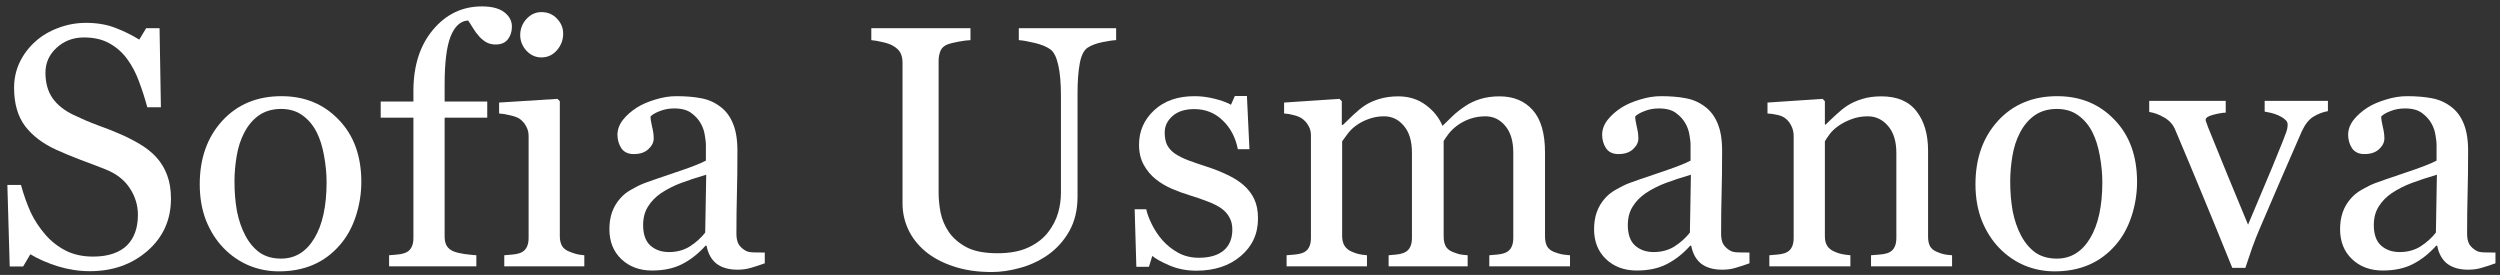 <?xml version="1.0" encoding="UTF-8"?> <svg xmlns="http://www.w3.org/2000/svg" width="291" height="32" viewBox="0 0 291 32" fill="none"><rect x="0" y="0" width="291" height="32" fill="#333333" stroke="none"/> <path d="M18.182 18.285C18.768 18.936 19.197 19.652 19.471 20.434C19.757 21.202 19.9 22.1 19.9 23.129C19.9 25.577 18.995 27.595 17.186 29.184C15.376 30.772 13.13 31.566 10.447 31.566C9.21 31.566 7.973 31.378 6.736 31C5.499 30.609 4.432 30.141 3.533 29.594L2.693 31.02H1.131L0.857 21.527H2.439C2.765 22.699 3.143 23.76 3.572 24.711C4.015 25.648 4.594 26.527 5.311 27.348C5.988 28.116 6.775 28.728 7.674 29.184C8.585 29.639 9.64 29.867 10.838 29.867C11.736 29.867 12.518 29.75 13.182 29.516C13.859 29.281 14.406 28.949 14.822 28.52C15.239 28.09 15.545 27.588 15.74 27.016C15.949 26.43 16.053 25.759 16.053 25.004C16.053 23.897 15.74 22.869 15.115 21.918C14.49 20.954 13.559 20.225 12.322 19.73C11.476 19.392 10.506 19.021 9.412 18.617C8.318 18.201 7.374 17.81 6.58 17.445C5.018 16.742 3.8 15.824 2.928 14.691C2.068 13.546 1.639 12.055 1.639 10.219C1.639 9.164 1.854 8.181 2.283 7.27C2.713 6.358 3.325 5.544 4.119 4.828C4.874 4.151 5.766 3.624 6.795 3.246C7.824 2.855 8.898 2.66 10.018 2.66C11.294 2.66 12.433 2.855 13.435 3.246C14.451 3.637 15.376 4.092 16.209 4.613L17.01 3.285H18.572L18.729 12.484H17.146C16.86 11.43 16.535 10.421 16.17 9.457C15.818 8.493 15.356 7.621 14.783 6.84C14.223 6.085 13.54 5.486 12.732 5.043C11.925 4.587 10.935 4.359 9.764 4.359C8.527 4.359 7.472 4.757 6.6 5.551C5.727 6.345 5.291 7.315 5.291 8.461C5.291 9.659 5.571 10.655 6.131 11.449C6.691 12.23 7.505 12.875 8.572 13.383C9.523 13.838 10.454 14.236 11.365 14.574C12.29 14.9 13.182 15.251 14.041 15.629C14.822 15.967 15.571 16.352 16.287 16.781C17.016 17.211 17.648 17.712 18.182 18.285Z" fill="white"></path> <path d="M42.058 21.176C42.058 22.53 41.843 23.865 41.414 25.18C40.984 26.482 40.372 27.588 39.578 28.5C38.679 29.542 37.638 30.316 36.453 30.824C35.268 31.332 33.94 31.586 32.468 31.586C31.244 31.586 30.079 31.358 28.972 30.902C27.866 30.434 26.882 29.756 26.023 28.871C25.177 27.999 24.5 26.938 23.992 25.688C23.497 24.424 23.25 23.012 23.25 21.449C23.25 18.441 24.122 15.98 25.867 14.066C27.625 12.152 29.923 11.195 32.761 11.195C35.457 11.195 37.677 12.107 39.422 13.93C41.179 15.74 42.058 18.155 42.058 21.176ZM38.015 21.215C38.015 20.238 37.918 19.21 37.722 18.129C37.527 17.035 37.234 16.111 36.843 15.355C36.427 14.548 35.88 13.904 35.203 13.422C34.526 12.927 33.699 12.68 32.722 12.68C31.72 12.68 30.86 12.927 30.144 13.422C29.441 13.917 28.868 14.594 28.425 15.453C28.009 16.247 27.716 17.152 27.547 18.168C27.377 19.184 27.293 20.167 27.293 21.117C27.293 22.367 27.39 23.526 27.585 24.594C27.794 25.648 28.119 26.592 28.562 27.426C29.005 28.259 29.558 28.917 30.222 29.398C30.899 29.867 31.733 30.102 32.722 30.102C34.35 30.102 35.639 29.314 36.59 27.738C37.54 26.163 38.015 23.988 38.015 21.215Z" fill="white"></path> <path d="M59.587 3.09C59.587 3.676 59.431 4.171 59.118 4.574C58.806 4.978 58.331 5.18 57.693 5.18C57.289 5.18 56.931 5.095 56.618 4.926C56.319 4.757 56.039 4.529 55.779 4.242C55.518 3.956 55.277 3.63 55.056 3.266C54.834 2.901 54.646 2.608 54.489 2.387C53.617 2.426 52.94 3.038 52.458 4.223C51.989 5.395 51.755 7.27 51.755 9.848V11.82H56.716V13.695H51.755V27.523C51.755 27.979 51.84 28.35 52.009 28.637C52.191 28.923 52.471 29.138 52.849 29.281C53.161 29.398 53.578 29.496 54.099 29.574C54.62 29.639 55.069 29.685 55.447 29.711V31H45.29V29.711C45.59 29.685 45.896 29.659 46.208 29.633C46.534 29.607 46.814 29.555 47.048 29.477C47.413 29.359 47.68 29.158 47.849 28.871C48.031 28.572 48.122 28.188 48.122 27.719V13.695H44.314V11.82H48.122V10.59C48.122 7.66 48.877 5.29 50.388 3.48C51.911 1.658 53.812 0.746 56.091 0.746C57.25 0.746 58.122 0.974 58.708 1.43C59.294 1.885 59.587 2.439 59.587 3.09Z" fill="white"></path> <path d="M68.014 31H58.698V29.711C58.998 29.685 59.303 29.659 59.616 29.633C59.941 29.607 60.221 29.555 60.456 29.477C60.82 29.359 61.087 29.158 61.257 28.871C61.439 28.572 61.53 28.188 61.53 27.719V15.824C61.53 15.408 61.432 15.03 61.237 14.691C61.055 14.34 60.794 14.047 60.456 13.812C60.209 13.656 59.85 13.526 59.382 13.422C58.913 13.305 58.483 13.233 58.093 13.207V11.938L64.889 11.508L65.163 11.781V27.484C65.163 27.94 65.248 28.318 65.417 28.617C65.599 28.917 65.879 29.138 66.257 29.281C66.543 29.398 66.823 29.496 67.097 29.574C67.37 29.639 67.676 29.685 68.014 29.711V31ZM65.553 3.91C65.553 4.652 65.306 5.303 64.811 5.863C64.33 6.41 63.731 6.684 63.014 6.684C62.35 6.684 61.771 6.423 61.276 5.902C60.794 5.368 60.553 4.763 60.553 4.086C60.553 3.37 60.794 2.745 61.276 2.211C61.771 1.677 62.35 1.41 63.014 1.41C63.757 1.41 64.362 1.664 64.831 2.172C65.313 2.667 65.553 3.246 65.553 3.91Z" fill="white"></path> <path d="M89.02 30.648C88.408 30.87 87.868 31.046 87.399 31.176C86.943 31.319 86.422 31.391 85.836 31.391C84.821 31.391 84.007 31.156 83.395 30.688C82.796 30.206 82.412 29.509 82.243 28.598H82.125C81.279 29.535 80.368 30.251 79.391 30.746C78.427 31.241 77.262 31.488 75.895 31.488C74.45 31.488 73.258 31.046 72.321 30.16C71.396 29.275 70.934 28.116 70.934 26.684C70.934 25.941 71.038 25.277 71.246 24.691C71.455 24.105 71.767 23.578 72.184 23.109C72.51 22.719 72.939 22.374 73.473 22.074C74.007 21.762 74.508 21.514 74.977 21.332C75.563 21.111 76.748 20.701 78.532 20.102C80.329 19.503 81.54 19.034 82.165 18.695V16.762C82.165 16.592 82.125 16.267 82.047 15.785C81.982 15.303 81.832 14.848 81.598 14.418C81.338 13.936 80.966 13.52 80.485 13.168C80.016 12.803 79.345 12.621 78.473 12.621C77.874 12.621 77.314 12.725 76.793 12.934C76.285 13.129 75.927 13.337 75.719 13.559C75.719 13.819 75.778 14.203 75.895 14.711C76.025 15.219 76.09 15.688 76.09 16.117C76.09 16.573 75.882 16.99 75.465 17.367C75.062 17.745 74.495 17.934 73.766 17.934C73.115 17.934 72.633 17.706 72.321 17.25C72.021 16.781 71.871 16.26 71.871 15.688C71.871 15.088 72.08 14.516 72.496 13.969C72.926 13.422 73.48 12.934 74.157 12.504C74.743 12.139 75.452 11.833 76.285 11.586C77.119 11.325 77.933 11.195 78.727 11.195C79.821 11.195 80.771 11.273 81.579 11.43C82.399 11.573 83.141 11.892 83.805 12.387C84.469 12.868 84.97 13.526 85.309 14.359C85.66 15.18 85.836 16.241 85.836 17.543C85.836 19.405 85.817 21.059 85.778 22.504C85.739 23.936 85.719 25.505 85.719 27.211C85.719 27.719 85.804 28.122 85.973 28.422C86.155 28.721 86.429 28.975 86.793 29.184C86.989 29.301 87.295 29.366 87.711 29.379C88.141 29.392 88.577 29.398 89.02 29.398V30.648ZM82.204 20.336C81.097 20.662 80.127 20.98 79.293 21.293C78.46 21.605 77.685 21.996 76.969 22.465C76.318 22.908 75.804 23.435 75.426 24.047C75.049 24.646 74.86 25.362 74.86 26.195C74.86 27.276 75.14 28.07 75.7 28.578C76.272 29.086 76.995 29.34 77.868 29.34C78.792 29.34 79.606 29.119 80.309 28.676C81.012 28.22 81.605 27.686 82.086 27.074L82.204 20.336Z" fill="white"></path> <path d="M129.918 4.672C129.553 4.685 129.019 4.763 128.316 4.906C127.613 5.049 127.04 5.264 126.597 5.551C126.155 5.85 125.849 6.469 125.679 7.406C125.51 8.344 125.425 9.49 125.425 10.844V22.895C125.425 24.431 125.106 25.766 124.468 26.898C123.83 28.031 122.99 28.962 121.949 29.691C120.92 30.395 119.833 30.896 118.687 31.195C117.554 31.508 116.467 31.664 115.425 31.664C113.759 31.664 112.274 31.443 110.972 31C109.67 30.57 108.576 29.984 107.691 29.242C106.819 28.5 106.161 27.654 105.718 26.703C105.276 25.74 105.054 24.737 105.054 23.695V7.309C105.054 6.853 104.976 6.475 104.82 6.176C104.677 5.863 104.377 5.577 103.921 5.316C103.596 5.134 103.179 4.991 102.671 4.887C102.164 4.77 101.747 4.698 101.421 4.672V3.285H112.964V4.672C112.6 4.685 112.138 4.743 111.578 4.848C111.031 4.952 110.627 5.049 110.367 5.141C109.924 5.297 109.625 5.557 109.468 5.922C109.325 6.286 109.254 6.684 109.254 7.113V22.426C109.254 23.168 109.332 23.949 109.488 24.77C109.657 25.577 109.983 26.332 110.464 27.035C110.972 27.751 111.662 28.337 112.535 28.793C113.407 29.249 114.605 29.477 116.129 29.477C117.561 29.477 118.759 29.249 119.722 28.793C120.699 28.337 121.467 27.738 122.027 26.996C122.561 26.293 122.938 25.557 123.16 24.789C123.381 24.021 123.492 23.246 123.492 22.465V11.098C123.492 9.652 123.388 8.474 123.179 7.562C122.971 6.638 122.665 6.033 122.261 5.746C121.806 5.421 121.181 5.167 120.386 4.984C119.605 4.802 119.006 4.698 118.589 4.672V3.285H129.918V4.672Z" fill="white"></path> <path d="M144.771 21.566C145.305 22.035 145.715 22.576 146.001 23.188C146.288 23.799 146.431 24.548 146.431 25.434C146.431 27.217 145.76 28.676 144.419 29.809C143.091 30.941 141.366 31.508 139.243 31.508C138.124 31.508 137.088 31.306 136.138 30.902C135.2 30.499 134.53 30.128 134.126 29.789L133.736 31.059H132.271L132.075 24.359H133.423C133.527 24.867 133.749 25.46 134.087 26.137C134.426 26.814 134.836 27.426 135.318 27.973C135.825 28.546 136.431 29.027 137.134 29.418C137.85 29.809 138.651 30.004 139.536 30.004C140.786 30.004 141.75 29.724 142.427 29.164C143.104 28.591 143.443 27.777 143.443 26.723C143.443 26.176 143.332 25.707 143.111 25.316C142.902 24.913 142.59 24.561 142.173 24.262C141.743 23.962 141.216 23.695 140.591 23.461C139.966 23.213 139.269 22.973 138.501 22.738C137.889 22.556 137.206 22.309 136.45 21.996C135.708 21.671 135.07 21.293 134.536 20.863C133.963 20.408 133.495 19.848 133.13 19.184C132.765 18.52 132.583 17.738 132.583 16.84C132.583 15.264 133.169 13.93 134.341 12.836C135.513 11.742 137.082 11.195 139.048 11.195C139.803 11.195 140.571 11.293 141.353 11.488C142.147 11.684 142.792 11.918 143.286 12.191L143.736 11.176H145.142L145.435 17.367H144.087C143.814 15.987 143.221 14.867 142.31 14.008C141.411 13.135 140.311 12.699 139.009 12.699C137.941 12.699 137.101 12.966 136.489 13.5C135.877 14.034 135.571 14.678 135.571 15.434C135.571 16.02 135.669 16.508 135.864 16.898C136.073 17.289 136.379 17.621 136.782 17.895C137.173 18.155 137.661 18.402 138.247 18.637C138.846 18.858 139.582 19.112 140.454 19.398C141.314 19.672 142.121 19.991 142.876 20.355C143.644 20.72 144.276 21.124 144.771 21.566Z" fill="white"></path> <path d="M182.749 31H173.354V29.711C173.654 29.685 173.953 29.659 174.253 29.633C174.565 29.607 174.839 29.555 175.073 29.477C175.438 29.359 175.705 29.158 175.874 28.871C176.056 28.572 176.147 28.188 176.147 27.719V17.777C176.147 16.423 175.835 15.382 175.21 14.652C174.598 13.91 173.83 13.539 172.905 13.539C172.267 13.539 171.668 13.637 171.108 13.832C170.548 14.027 170.034 14.301 169.565 14.652C169.188 14.939 168.869 15.251 168.608 15.59C168.361 15.915 168.172 16.189 168.042 16.41V27.523C168.042 27.979 168.12 28.357 168.276 28.656C168.432 28.943 168.699 29.164 169.077 29.32C169.376 29.438 169.643 29.529 169.878 29.594C170.125 29.646 170.444 29.685 170.835 29.711V31H161.636V29.711C161.935 29.685 162.221 29.659 162.495 29.633C162.781 29.607 163.042 29.555 163.276 29.477C163.641 29.359 163.908 29.158 164.077 28.871C164.259 28.572 164.35 28.188 164.35 27.719V17.777C164.35 16.423 164.038 15.382 163.413 14.652C162.801 13.91 162.033 13.539 161.108 13.539C160.47 13.539 159.871 13.643 159.311 13.852C158.751 14.047 158.237 14.32 157.768 14.672C157.391 14.958 157.072 15.284 156.811 15.648C156.551 16 156.356 16.267 156.225 16.449V27.484C156.225 27.927 156.317 28.298 156.499 28.598C156.681 28.897 156.955 29.125 157.319 29.281C157.593 29.412 157.873 29.509 158.159 29.574C158.445 29.639 158.764 29.685 159.116 29.711V31H149.761V29.711C150.06 29.685 150.366 29.659 150.679 29.633C151.004 29.607 151.284 29.555 151.518 29.477C151.883 29.359 152.15 29.158 152.319 28.871C152.501 28.572 152.593 28.188 152.593 27.719V15.746C152.593 15.329 152.495 14.958 152.3 14.633C152.117 14.294 151.857 14.008 151.518 13.773C151.271 13.617 150.965 13.493 150.6 13.402C150.236 13.298 149.858 13.233 149.468 13.207V11.938L155.913 11.508L156.186 11.781V14.535H156.323C156.649 14.21 157.046 13.825 157.514 13.383C157.983 12.94 158.419 12.582 158.823 12.309C159.279 11.996 159.845 11.736 160.522 11.527C161.212 11.319 161.955 11.215 162.749 11.215C163.999 11.215 165.073 11.553 165.971 12.23C166.87 12.895 167.514 13.702 167.905 14.652C168.374 14.197 168.784 13.8 169.136 13.461C169.5 13.109 169.975 12.738 170.561 12.348C171.056 12.009 171.636 11.736 172.3 11.527C172.977 11.319 173.725 11.215 174.546 11.215C176.173 11.215 177.462 11.749 178.413 12.816C179.363 13.884 179.839 15.525 179.839 17.738V27.523C179.839 27.979 179.917 28.357 180.073 28.656C180.229 28.943 180.496 29.164 180.874 29.32C181.173 29.438 181.466 29.529 181.753 29.594C182.052 29.646 182.384 29.685 182.749 29.711V31Z" fill="white"></path> <path d="M203.637 30.648C203.025 30.87 202.485 31.046 202.016 31.176C201.56 31.319 201.039 31.391 200.454 31.391C199.438 31.391 198.624 31.156 198.012 30.688C197.413 30.206 197.029 29.509 196.86 28.598H196.743C195.896 29.535 194.985 30.251 194.008 30.746C193.045 31.241 191.879 31.488 190.512 31.488C189.067 31.488 187.875 31.046 186.938 30.16C186.013 29.275 185.551 28.116 185.551 26.684C185.551 25.941 185.655 25.277 185.864 24.691C186.072 24.105 186.385 23.578 186.801 23.109C187.127 22.719 187.556 22.374 188.09 22.074C188.624 21.762 189.125 21.514 189.594 21.332C190.18 21.111 191.365 20.701 193.149 20.102C194.946 19.503 196.157 19.034 196.782 18.695V16.762C196.782 16.592 196.743 16.267 196.664 15.785C196.599 15.303 196.45 14.848 196.215 14.418C195.955 13.936 195.584 13.52 195.102 13.168C194.633 12.803 193.963 12.621 193.09 12.621C192.491 12.621 191.931 12.725 191.411 12.934C190.903 13.129 190.545 13.337 190.336 13.559C190.336 13.819 190.395 14.203 190.512 14.711C190.642 15.219 190.707 15.688 190.707 16.117C190.707 16.573 190.499 16.99 190.082 17.367C189.679 17.745 189.112 17.934 188.383 17.934C187.732 17.934 187.25 17.706 186.938 17.25C186.638 16.781 186.489 16.26 186.489 15.688C186.489 15.088 186.697 14.516 187.114 13.969C187.543 13.422 188.097 12.934 188.774 12.504C189.36 12.139 190.069 11.833 190.903 11.586C191.736 11.325 192.55 11.195 193.344 11.195C194.438 11.195 195.388 11.273 196.196 11.43C197.016 11.573 197.758 11.892 198.422 12.387C199.086 12.868 199.588 13.526 199.926 14.359C200.278 15.18 200.454 16.241 200.454 17.543C200.454 19.405 200.434 21.059 200.395 22.504C200.356 23.936 200.336 25.505 200.336 27.211C200.336 27.719 200.421 28.122 200.59 28.422C200.773 28.721 201.046 28.975 201.411 29.184C201.606 29.301 201.912 29.366 202.329 29.379C202.758 29.392 203.194 29.398 203.637 29.398V30.648ZM196.821 20.336C195.714 20.662 194.744 20.98 193.911 21.293C193.077 21.605 192.302 21.996 191.586 22.465C190.935 22.908 190.421 23.435 190.043 24.047C189.666 24.646 189.477 25.362 189.477 26.195C189.477 27.276 189.757 28.07 190.317 28.578C190.89 29.086 191.612 29.34 192.485 29.34C193.409 29.34 194.223 29.119 194.926 28.676C195.629 28.22 196.222 27.686 196.704 27.074L196.821 20.336Z" fill="white"></path> <path d="M227.221 31H217.787V29.711C218.087 29.685 218.412 29.659 218.764 29.633C219.128 29.607 219.428 29.555 219.662 29.477C220.027 29.359 220.294 29.158 220.463 28.871C220.645 28.572 220.736 28.188 220.736 27.719V17.816C220.736 16.449 220.411 15.395 219.76 14.652C219.122 13.91 218.34 13.539 217.416 13.539C216.726 13.539 216.094 13.65 215.521 13.871C214.949 14.079 214.441 14.34 213.998 14.652C213.568 14.952 213.223 15.277 212.963 15.629C212.715 15.967 212.533 16.241 212.416 16.449V27.523C212.416 27.966 212.507 28.331 212.689 28.617C212.872 28.904 213.145 29.125 213.51 29.281C213.783 29.412 214.076 29.509 214.389 29.574C214.714 29.639 215.046 29.685 215.385 29.711V31H205.951V29.711C206.251 29.685 206.557 29.659 206.869 29.633C207.195 29.607 207.475 29.555 207.709 29.477C208.074 29.359 208.34 29.158 208.51 28.871C208.692 28.572 208.783 28.188 208.783 27.719V15.824C208.783 15.382 208.686 14.978 208.49 14.613C208.308 14.236 208.048 13.93 207.709 13.695C207.462 13.539 207.169 13.428 206.83 13.363C206.492 13.285 206.127 13.233 205.736 13.207V11.938L212.143 11.508L212.416 11.781V14.496H212.514C212.826 14.184 213.217 13.812 213.686 13.383C214.154 12.94 214.597 12.582 215.014 12.309C215.495 11.996 216.068 11.736 216.732 11.527C217.396 11.319 218.145 11.215 218.979 11.215C220.827 11.215 222.195 11.794 223.08 12.953C223.979 14.099 224.428 15.629 224.428 17.543V27.562C224.428 28.018 224.506 28.389 224.662 28.676C224.818 28.949 225.085 29.164 225.463 29.32C225.775 29.451 226.042 29.542 226.264 29.594C226.498 29.646 226.817 29.685 227.221 29.711V31Z" fill="white"></path> <path d="M248.754 21.176C248.754 22.53 248.539 23.865 248.109 25.18C247.679 26.482 247.067 27.588 246.273 28.5C245.375 29.542 244.333 30.316 243.148 30.824C241.963 31.332 240.635 31.586 239.164 31.586C237.94 31.586 236.774 31.358 235.668 30.902C234.561 30.434 233.578 29.756 232.718 28.871C231.872 27.999 231.195 26.938 230.687 25.688C230.192 24.424 229.945 23.012 229.945 21.449C229.945 18.441 230.817 15.98 232.562 14.066C234.32 12.152 236.618 11.195 239.457 11.195C242.152 11.195 244.372 12.107 246.117 13.93C247.875 15.74 248.754 18.155 248.754 21.176ZM244.711 21.215C244.711 20.238 244.613 19.21 244.418 18.129C244.222 17.035 243.929 16.111 243.539 15.355C243.122 14.548 242.575 13.904 241.898 13.422C241.221 12.927 240.394 12.68 239.418 12.68C238.415 12.68 237.556 12.927 236.839 13.422C236.136 13.917 235.563 14.594 235.121 15.453C234.704 16.247 234.411 17.152 234.242 18.168C234.073 19.184 233.988 20.167 233.988 21.117C233.988 22.367 234.086 23.526 234.281 24.594C234.489 25.648 234.815 26.592 235.257 27.426C235.7 28.259 236.254 28.917 236.918 29.398C237.595 29.867 238.428 30.102 239.418 30.102C241.045 30.102 242.334 29.314 243.285 27.738C244.235 26.163 244.711 23.988 244.711 21.215Z" fill="white"></path> <path d="M270.97 12.934C270.384 13.038 269.824 13.253 269.29 13.578C268.769 13.891 268.32 14.45 267.943 15.258C267.174 17.003 266.38 18.826 265.56 20.727C264.739 22.615 263.887 24.6 263.001 26.684C262.741 27.283 262.461 27.992 262.161 28.812C261.875 29.633 261.608 30.421 261.361 31.176H259.837C258.6 28.116 257.461 25.329 256.419 22.816C255.377 20.29 254.297 17.706 253.177 15.062C252.917 14.463 252.493 14.001 251.907 13.676C251.335 13.337 250.755 13.122 250.169 13.031V11.742H259.075V13.109C258.685 13.122 258.197 13.207 257.611 13.363C257.025 13.507 256.732 13.708 256.732 13.969C256.732 14.008 256.764 14.112 256.829 14.281C256.894 14.438 256.96 14.62 257.025 14.828C257.558 16.156 258.314 18.012 259.29 20.395C260.267 22.777 261.061 24.698 261.673 26.156C262.142 25.037 262.728 23.643 263.431 21.977C264.147 20.31 264.915 18.448 265.736 16.391C265.866 16.039 265.989 15.713 266.107 15.414C266.224 15.102 266.282 14.789 266.282 14.477C266.282 14.255 266.172 14.06 265.95 13.891C265.742 13.708 265.488 13.552 265.189 13.422C264.889 13.292 264.596 13.194 264.31 13.129C264.023 13.064 263.789 13.018 263.607 12.992V11.742H270.97V12.934Z" fill="white"></path> <path d="M290.471 30.648C289.86 30.87 289.319 31.046 288.85 31.176C288.395 31.319 287.874 31.391 287.288 31.391C286.272 31.391 285.458 31.156 284.846 30.688C284.248 30.206 283.863 29.509 283.694 28.598H283.577C282.731 29.535 281.819 30.251 280.843 30.746C279.879 31.241 278.714 31.488 277.346 31.488C275.901 31.488 274.71 31.046 273.772 30.16C272.848 29.275 272.386 28.116 272.386 26.684C272.386 25.941 272.49 25.277 272.698 24.691C272.906 24.105 273.219 23.578 273.636 23.109C273.961 22.719 274.391 22.374 274.925 22.074C275.458 21.762 275.96 21.514 276.429 21.332C277.014 21.111 278.199 20.701 279.983 20.102C281.78 19.503 282.991 19.034 283.616 18.695V16.762C283.616 16.592 283.577 16.267 283.499 15.785C283.434 15.303 283.284 14.848 283.05 14.418C282.789 13.936 282.418 13.52 281.936 13.168C281.468 12.803 280.797 12.621 279.925 12.621C279.326 12.621 278.766 12.725 278.245 12.934C277.737 13.129 277.379 13.337 277.171 13.559C277.171 13.819 277.229 14.203 277.346 14.711C277.477 15.219 277.542 15.688 277.542 16.117C277.542 16.573 277.333 16.99 276.917 17.367C276.513 17.745 275.947 17.934 275.218 17.934C274.567 17.934 274.085 17.706 273.772 17.25C273.473 16.781 273.323 16.26 273.323 15.688C273.323 15.088 273.531 14.516 273.948 13.969C274.378 13.422 274.931 12.934 275.608 12.504C276.194 12.139 276.904 11.833 277.737 11.586C278.57 11.325 279.384 11.195 280.179 11.195C281.272 11.195 282.223 11.273 283.03 11.43C283.85 11.573 284.593 11.892 285.257 12.387C285.921 12.868 286.422 13.526 286.761 14.359C287.112 15.18 287.288 16.241 287.288 17.543C287.288 19.405 287.268 21.059 287.229 22.504C287.19 23.936 287.171 25.505 287.171 27.211C287.171 27.719 287.255 28.122 287.425 28.422C287.607 28.721 287.88 28.975 288.245 29.184C288.44 29.301 288.746 29.366 289.163 29.379C289.593 29.392 290.029 29.398 290.471 29.398V30.648ZM283.655 20.336C282.548 20.662 281.578 20.98 280.745 21.293C279.912 21.605 279.137 21.996 278.421 22.465C277.77 22.908 277.255 23.435 276.878 24.047C276.5 24.646 276.311 25.362 276.311 26.195C276.311 27.276 276.591 28.07 277.151 28.578C277.724 29.086 278.447 29.34 279.319 29.34C280.244 29.34 281.057 29.119 281.761 28.676C282.464 28.22 283.056 27.686 283.538 27.074L283.655 20.336Z" fill="white"></path> </svg> 